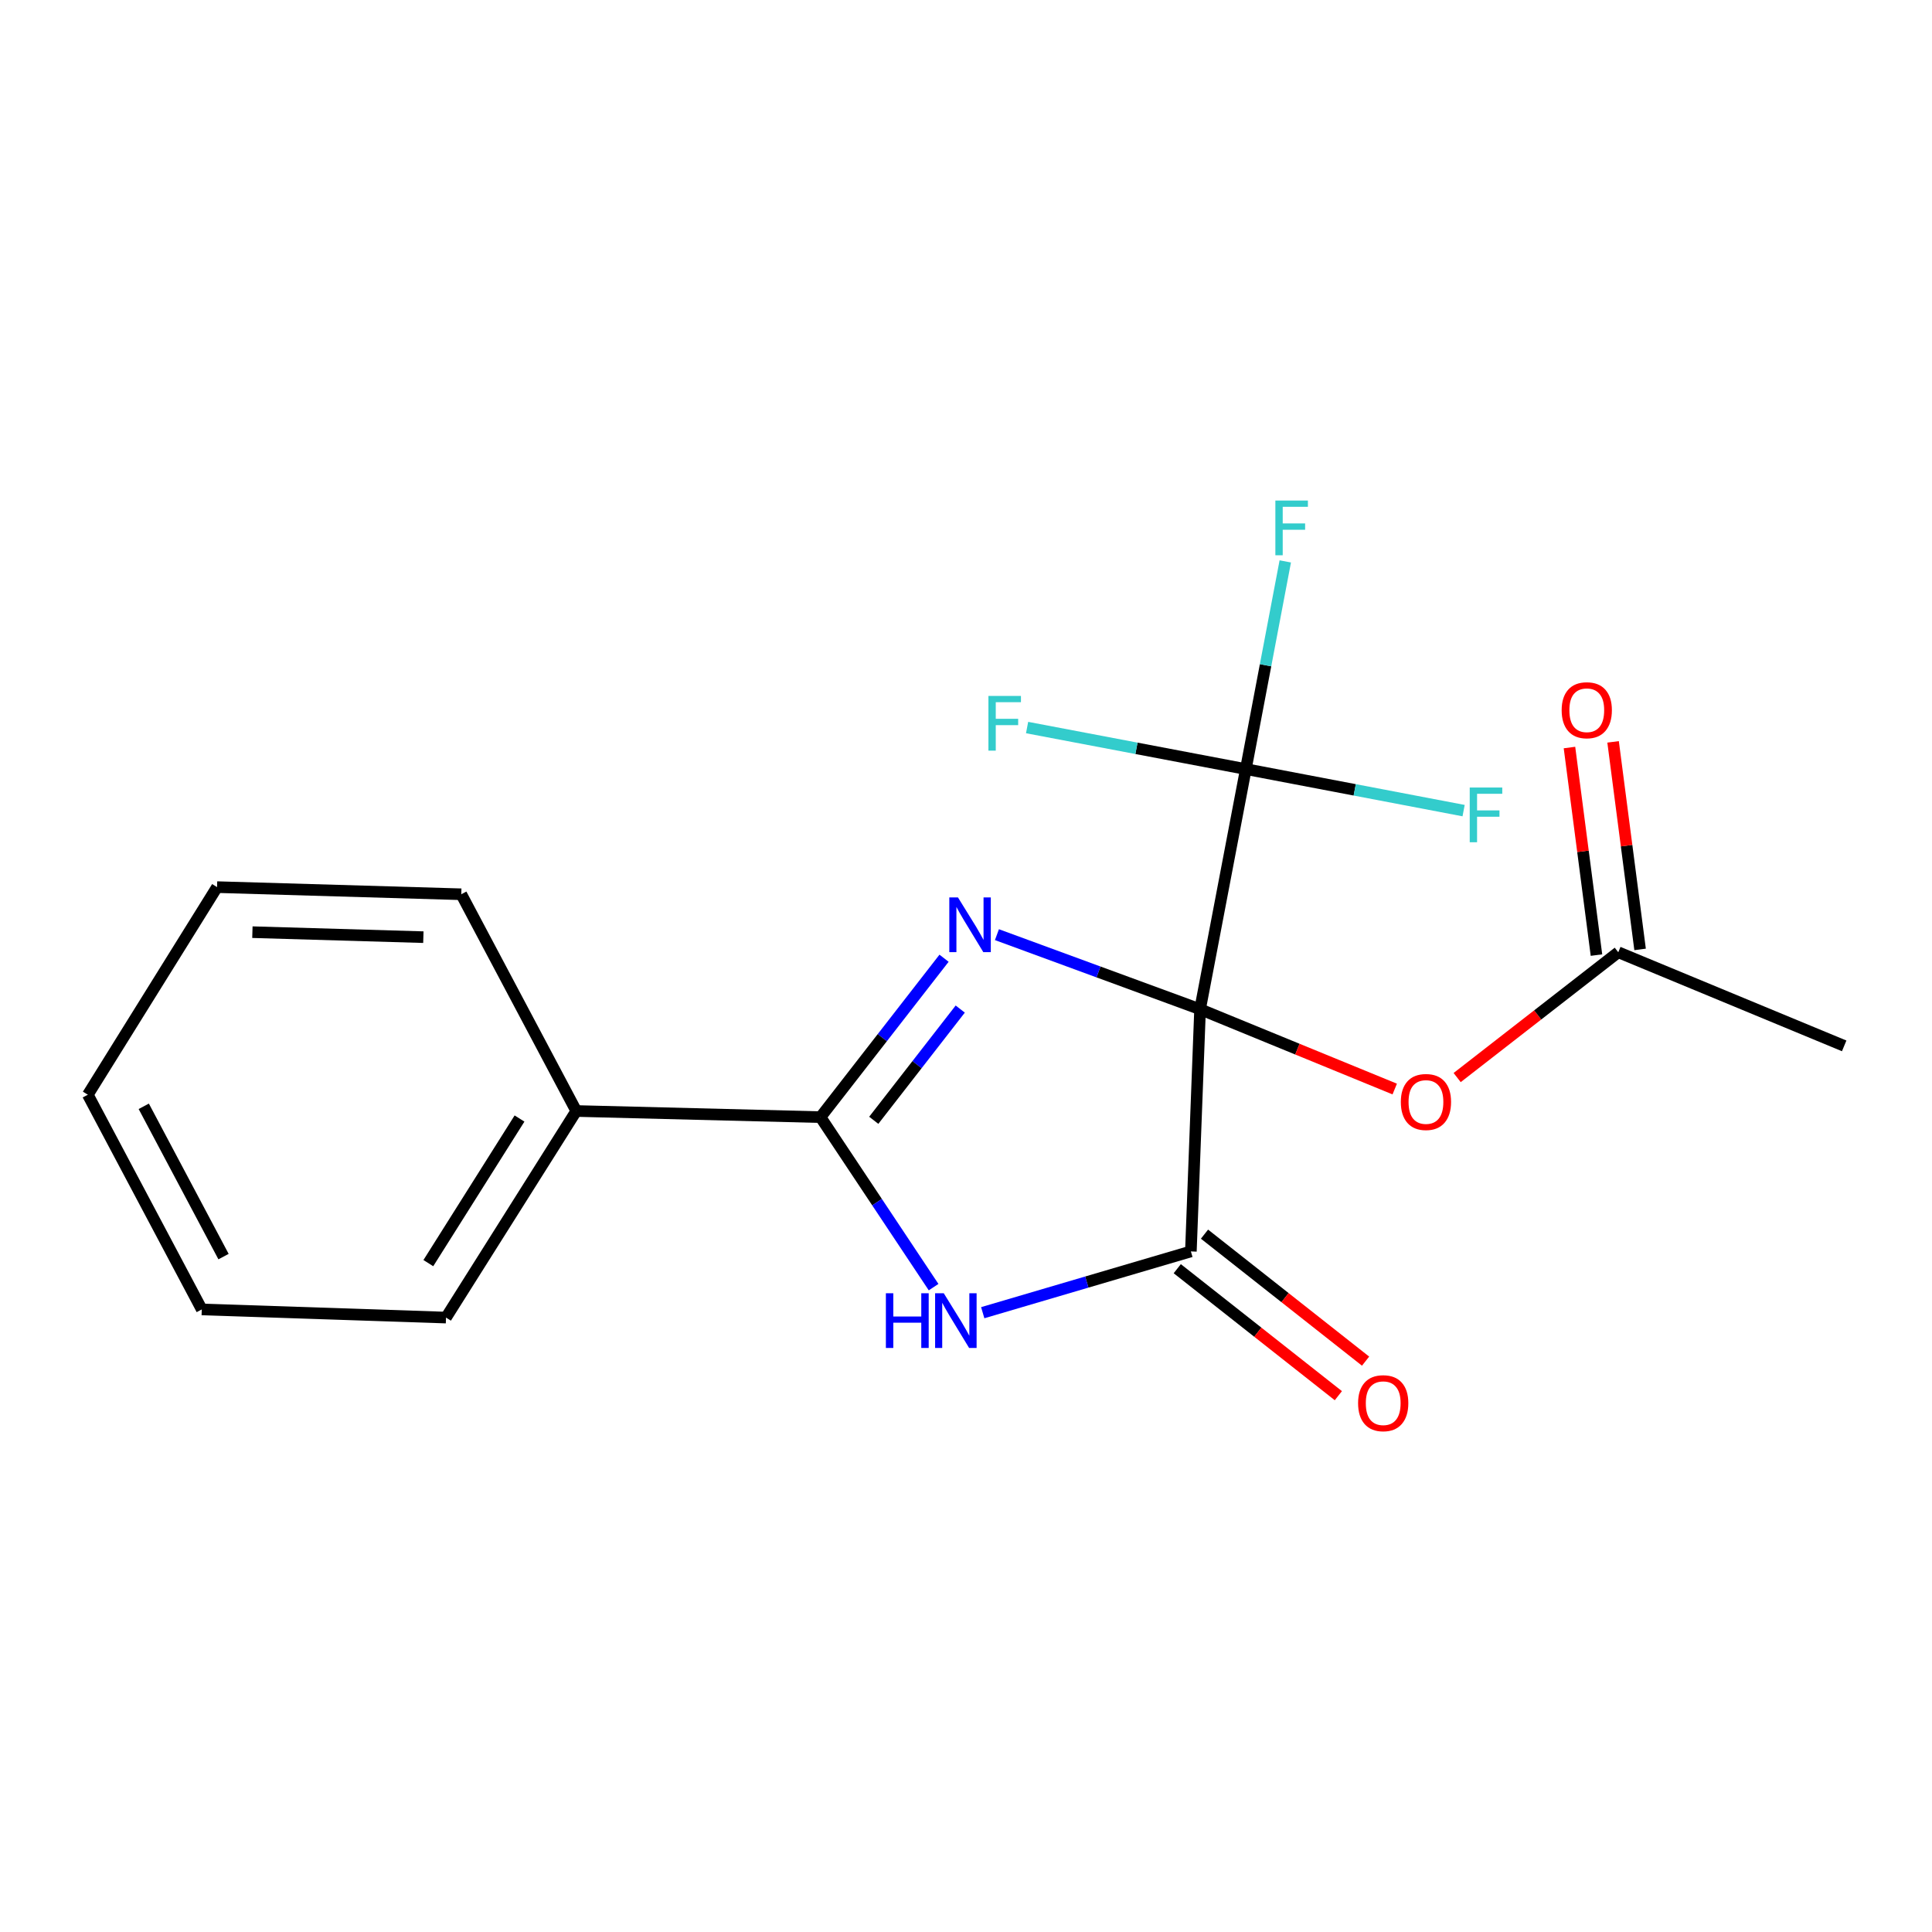 <?xml version='1.0' encoding='iso-8859-1'?>
<svg version='1.1' baseProfile='full'
              xmlns='http://www.w3.org/2000/svg'
                      xmlns:rdkit='http://www.rdkit.org/xml'
                      xmlns:xlink='http://www.w3.org/1999/xlink'
                  xml:space='preserve'
width='1000px' height='1000px' viewBox='0 0 1000 1000'>
<!-- END OF HEADER -->
<rect style='opacity:1.0;fill:#FFFFFF;stroke:none' width='1000' height='1000' x='0' y='0'> </rect>
<path class='bond-0' d='M 621.153,522.382 L 568.582,503.078' style='fill:none;fill-rule:evenodd;stroke:#000000;stroke-width:6px;stroke-linecap:butt;stroke-linejoin:miter;stroke-opacity:1' />
<path class='bond-0' d='M 568.582,503.078 L 516.01,483.774' style='fill:none;fill-rule:evenodd;stroke:#0000FF;stroke-width:6px;stroke-linecap:butt;stroke-linejoin:miter;stroke-opacity:1' />
<path class='bond-1' d='M 621.153,522.382 L 616.397,647.734' style='fill:none;fill-rule:evenodd;stroke:#000000;stroke-width:6px;stroke-linecap:butt;stroke-linejoin:miter;stroke-opacity:1' />
<path class='bond-4' d='M 621.153,522.382 L 644.845,398.079' style='fill:none;fill-rule:evenodd;stroke:#000000;stroke-width:6px;stroke-linecap:butt;stroke-linejoin:miter;stroke-opacity:1' />
<path class='bond-5' d='M 621.153,522.382 L 671.531,543.034' style='fill:none;fill-rule:evenodd;stroke:#000000;stroke-width:6px;stroke-linecap:butt;stroke-linejoin:miter;stroke-opacity:1' />
<path class='bond-5' d='M 671.531,543.034 L 721.91,563.685' style='fill:none;fill-rule:evenodd;stroke:#FF0000;stroke-width:6px;stroke-linecap:butt;stroke-linejoin:miter;stroke-opacity:1' />
<path class='bond-2' d='M 488.638,495.979 L 456.663,537.104' style='fill:none;fill-rule:evenodd;stroke:#0000FF;stroke-width:6px;stroke-linecap:butt;stroke-linejoin:miter;stroke-opacity:1' />
<path class='bond-2' d='M 456.663,537.104 L 424.687,578.228' style='fill:none;fill-rule:evenodd;stroke:#000000;stroke-width:6px;stroke-linecap:butt;stroke-linejoin:miter;stroke-opacity:1' />
<path class='bond-2' d='M 497.02,522.292 L 474.637,551.079' style='fill:none;fill-rule:evenodd;stroke:#0000FF;stroke-width:6px;stroke-linecap:butt;stroke-linejoin:miter;stroke-opacity:1' />
<path class='bond-2' d='M 474.637,551.079 L 452.254,579.866' style='fill:none;fill-rule:evenodd;stroke:#000000;stroke-width:6px;stroke-linecap:butt;stroke-linejoin:miter;stroke-opacity:1' />
<path class='bond-3' d='M 616.397,647.734 L 562.529,663.592' style='fill:none;fill-rule:evenodd;stroke:#000000;stroke-width:6px;stroke-linecap:butt;stroke-linejoin:miter;stroke-opacity:1' />
<path class='bond-3' d='M 562.529,663.592 L 508.661,679.449' style='fill:none;fill-rule:evenodd;stroke:#0000FF;stroke-width:6px;stroke-linecap:butt;stroke-linejoin:miter;stroke-opacity:1' />
<path class='bond-7' d='M 609.349,656.675 L 651.039,689.539' style='fill:none;fill-rule:evenodd;stroke:#000000;stroke-width:6px;stroke-linecap:butt;stroke-linejoin:miter;stroke-opacity:1' />
<path class='bond-7' d='M 651.039,689.539 L 692.729,722.404' style='fill:none;fill-rule:evenodd;stroke:#FF0000;stroke-width:6px;stroke-linecap:butt;stroke-linejoin:miter;stroke-opacity:1' />
<path class='bond-7' d='M 623.445,638.794 L 665.134,671.659' style='fill:none;fill-rule:evenodd;stroke:#000000;stroke-width:6px;stroke-linecap:butt;stroke-linejoin:miter;stroke-opacity:1' />
<path class='bond-7' d='M 665.134,671.659 L 706.824,704.523' style='fill:none;fill-rule:evenodd;stroke:#FF0000;stroke-width:6px;stroke-linecap:butt;stroke-linejoin:miter;stroke-opacity:1' />
<path class='bond-8' d='M 424.687,578.228 L 298.272,575.053' style='fill:none;fill-rule:evenodd;stroke:#000000;stroke-width:6px;stroke-linecap:butt;stroke-linejoin:miter;stroke-opacity:1' />
<path class='bond-19' d='M 424.687,578.228 L 453.957,622.225' style='fill:none;fill-rule:evenodd;stroke:#000000;stroke-width:6px;stroke-linecap:butt;stroke-linejoin:miter;stroke-opacity:1' />
<path class='bond-19' d='M 453.957,622.225 L 483.227,666.222' style='fill:none;fill-rule:evenodd;stroke:#0000FF;stroke-width:6px;stroke-linecap:butt;stroke-linejoin:miter;stroke-opacity:1' />
<path class='bond-10' d='M 644.845,398.079 L 655.051,344.33' style='fill:none;fill-rule:evenodd;stroke:#000000;stroke-width:6px;stroke-linecap:butt;stroke-linejoin:miter;stroke-opacity:1' />
<path class='bond-10' d='M 655.051,344.33 L 665.257,290.582' style='fill:none;fill-rule:evenodd;stroke:#33CCCC;stroke-width:6px;stroke-linecap:butt;stroke-linejoin:miter;stroke-opacity:1' />
<path class='bond-11' d='M 644.845,398.079 L 588.232,387.328' style='fill:none;fill-rule:evenodd;stroke:#000000;stroke-width:6px;stroke-linecap:butt;stroke-linejoin:miter;stroke-opacity:1' />
<path class='bond-11' d='M 588.232,387.328 L 531.62,376.577' style='fill:none;fill-rule:evenodd;stroke:#33CCCC;stroke-width:6px;stroke-linecap:butt;stroke-linejoin:miter;stroke-opacity:1' />
<path class='bond-12' d='M 644.845,398.079 L 701.204,408.827' style='fill:none;fill-rule:evenodd;stroke:#000000;stroke-width:6px;stroke-linecap:butt;stroke-linejoin:miter;stroke-opacity:1' />
<path class='bond-12' d='M 701.204,408.827 L 757.564,419.575' style='fill:none;fill-rule:evenodd;stroke:#33CCCC;stroke-width:6px;stroke-linecap:butt;stroke-linejoin:miter;stroke-opacity:1' />
<path class='bond-6' d='M 754.222,557.746 L 795.919,525.315' style='fill:none;fill-rule:evenodd;stroke:#FF0000;stroke-width:6px;stroke-linecap:butt;stroke-linejoin:miter;stroke-opacity:1' />
<path class='bond-6' d='M 795.919,525.315 L 837.617,492.884' style='fill:none;fill-rule:evenodd;stroke:#000000;stroke-width:6px;stroke-linecap:butt;stroke-linejoin:miter;stroke-opacity:1' />
<path class='bond-9' d='M 848.906,491.416 L 841.919,437.7' style='fill:none;fill-rule:evenodd;stroke:#000000;stroke-width:6px;stroke-linecap:butt;stroke-linejoin:miter;stroke-opacity:1' />
<path class='bond-9' d='M 841.919,437.7 L 834.932,383.983' style='fill:none;fill-rule:evenodd;stroke:#FF0000;stroke-width:6px;stroke-linecap:butt;stroke-linejoin:miter;stroke-opacity:1' />
<path class='bond-9' d='M 826.328,494.352 L 819.341,440.636' style='fill:none;fill-rule:evenodd;stroke:#000000;stroke-width:6px;stroke-linecap:butt;stroke-linejoin:miter;stroke-opacity:1' />
<path class='bond-9' d='M 819.341,440.636 L 812.354,386.92' style='fill:none;fill-rule:evenodd;stroke:#FF0000;stroke-width:6px;stroke-linecap:butt;stroke-linejoin:miter;stroke-opacity:1' />
<path class='bond-13' d='M 837.617,492.884 L 954.545,541.343' style='fill:none;fill-rule:evenodd;stroke:#000000;stroke-width:6px;stroke-linecap:butt;stroke-linejoin:miter;stroke-opacity:1' />
<path class='bond-14' d='M 298.272,575.053 L 230.852,681.976' style='fill:none;fill-rule:evenodd;stroke:#000000;stroke-width:6px;stroke-linecap:butt;stroke-linejoin:miter;stroke-opacity:1' />
<path class='bond-14' d='M 268.9,578.947 L 221.706,653.793' style='fill:none;fill-rule:evenodd;stroke:#000000;stroke-width:6px;stroke-linecap:butt;stroke-linejoin:miter;stroke-opacity:1' />
<path class='bond-15' d='M 298.272,575.053 L 238.758,462.868' style='fill:none;fill-rule:evenodd;stroke:#000000;stroke-width:6px;stroke-linecap:butt;stroke-linejoin:miter;stroke-opacity:1' />
<path class='bond-16' d='M 230.852,681.976 L 104.437,677.763' style='fill:none;fill-rule:evenodd;stroke:#000000;stroke-width:6px;stroke-linecap:butt;stroke-linejoin:miter;stroke-opacity:1' />
<path class='bond-17' d='M 238.758,462.868 L 112.343,459.174' style='fill:none;fill-rule:evenodd;stroke:#000000;stroke-width:6px;stroke-linecap:butt;stroke-linejoin:miter;stroke-opacity:1' />
<path class='bond-17' d='M 219.131,485.072 L 130.64,482.487' style='fill:none;fill-rule:evenodd;stroke:#000000;stroke-width:6px;stroke-linecap:butt;stroke-linejoin:miter;stroke-opacity:1' />
<path class='bond-20' d='M 104.437,677.763 L 45.455,566.628' style='fill:none;fill-rule:evenodd;stroke:#000000;stroke-width:6px;stroke-linecap:butt;stroke-linejoin:miter;stroke-opacity:1' />
<path class='bond-20' d='M 115.701,650.419 L 74.413,572.625' style='fill:none;fill-rule:evenodd;stroke:#000000;stroke-width:6px;stroke-linecap:butt;stroke-linejoin:miter;stroke-opacity:1' />
<path class='bond-18' d='M 112.343,459.174 L 45.455,566.628' style='fill:none;fill-rule:evenodd;stroke:#000000;stroke-width:6px;stroke-linecap:butt;stroke-linejoin:miter;stroke-opacity:1' />
<path  class='atom-1' d='M 495.84 464.507
L 505.12 479.507
Q 506.04 480.987, 507.52 483.667
Q 509 486.347, 509.08 486.507
L 509.08 464.507
L 512.84 464.507
L 512.84 492.827
L 508.96 492.827
L 499 476.427
Q 497.84 474.507, 496.6 472.307
Q 495.4 470.107, 495.04 469.427
L 495.04 492.827
L 491.36 492.827
L 491.36 464.507
L 495.84 464.507
' fill='#0000FF'/>
<path  class='atom-4' d='M 458.531 669.384
L 462.371 669.384
L 462.371 681.424
L 476.851 681.424
L 476.851 669.384
L 480.691 669.384
L 480.691 697.704
L 476.851 697.704
L 476.851 684.624
L 462.371 684.624
L 462.371 697.704
L 458.531 697.704
L 458.531 669.384
' fill='#0000FF'/>
<path  class='atom-4' d='M 488.491 669.384
L 497.771 684.384
Q 498.691 685.864, 500.171 688.544
Q 501.651 691.224, 501.731 691.384
L 501.731 669.384
L 505.491 669.384
L 505.491 697.704
L 501.611 697.704
L 491.651 681.304
Q 490.491 679.384, 489.251 677.184
Q 488.051 674.984, 487.691 674.304
L 487.691 697.704
L 484.011 697.704
L 484.011 669.384
L 488.491 669.384
' fill='#0000FF'/>
<path  class='atom-6' d='M 725.069 570.389
Q 725.069 563.589, 728.429 559.789
Q 731.789 555.989, 738.069 555.989
Q 744.349 555.989, 747.709 559.789
Q 751.069 563.589, 751.069 570.389
Q 751.069 577.269, 747.669 581.189
Q 744.269 585.069, 738.069 585.069
Q 731.829 585.069, 728.429 581.189
Q 725.069 577.309, 725.069 570.389
M 738.069 581.869
Q 742.389 581.869, 744.709 578.989
Q 747.069 576.069, 747.069 570.389
Q 747.069 564.829, 744.709 562.029
Q 742.389 559.189, 738.069 559.189
Q 733.749 559.189, 731.389 561.989
Q 729.069 564.789, 729.069 570.389
Q 729.069 576.109, 731.389 578.989
Q 733.749 581.869, 738.069 581.869
' fill='#FF0000'/>
<path  class='atom-8' d='M 702.945 726.289
Q 702.945 719.489, 706.305 715.689
Q 709.665 711.889, 715.945 711.889
Q 722.225 711.889, 725.585 715.689
Q 728.945 719.489, 728.945 726.289
Q 728.945 733.169, 725.545 737.089
Q 722.145 740.969, 715.945 740.969
Q 709.705 740.969, 706.305 737.089
Q 702.945 733.209, 702.945 726.289
M 715.945 737.769
Q 720.265 737.769, 722.585 734.889
Q 724.945 731.969, 724.945 726.289
Q 724.945 720.729, 722.585 717.929
Q 720.265 715.089, 715.945 715.089
Q 711.625 715.089, 709.265 717.889
Q 706.945 720.689, 706.945 726.289
Q 706.945 732.009, 709.265 734.889
Q 711.625 737.769, 715.945 737.769
' fill='#FF0000'/>
<path  class='atom-10' d='M 808.312 367.612
Q 808.312 360.812, 811.672 357.012
Q 815.032 353.212, 821.312 353.212
Q 827.592 353.212, 830.952 357.012
Q 834.312 360.812, 834.312 367.612
Q 834.312 374.492, 830.912 378.412
Q 827.512 382.292, 821.312 382.292
Q 815.072 382.292, 811.672 378.412
Q 808.312 374.532, 808.312 367.612
M 821.312 379.092
Q 825.632 379.092, 827.952 376.212
Q 830.312 373.292, 830.312 367.612
Q 830.312 362.052, 827.952 359.252
Q 825.632 356.412, 821.312 356.412
Q 816.992 356.412, 814.632 359.212
Q 812.312 362.012, 812.312 367.612
Q 812.312 373.332, 814.632 376.212
Q 816.992 379.092, 821.312 379.092
' fill='#FF0000'/>
<path  class='atom-11' d='M 660.129 259.085
L 676.969 259.085
L 676.969 262.325
L 663.929 262.325
L 663.929 270.925
L 675.529 270.925
L 675.529 274.205
L 663.929 274.205
L 663.929 287.405
L 660.129 287.405
L 660.129 259.085
' fill='#33CCCC'/>
<path  class='atom-12' d='M 511.604 360.215
L 528.444 360.215
L 528.444 363.455
L 515.404 363.455
L 515.404 372.055
L 527.004 372.055
L 527.004 375.335
L 515.404 375.335
L 515.404 388.535
L 511.604 388.535
L 511.604 360.215
' fill='#33CCCC'/>
<path  class='atom-13' d='M 760.728 407.624
L 777.568 407.624
L 777.568 410.864
L 764.528 410.864
L 764.528 419.464
L 776.128 419.464
L 776.128 422.744
L 764.528 422.744
L 764.528 435.944
L 760.728 435.944
L 760.728 407.624
' fill='#33CCCC'/>
</svg>
